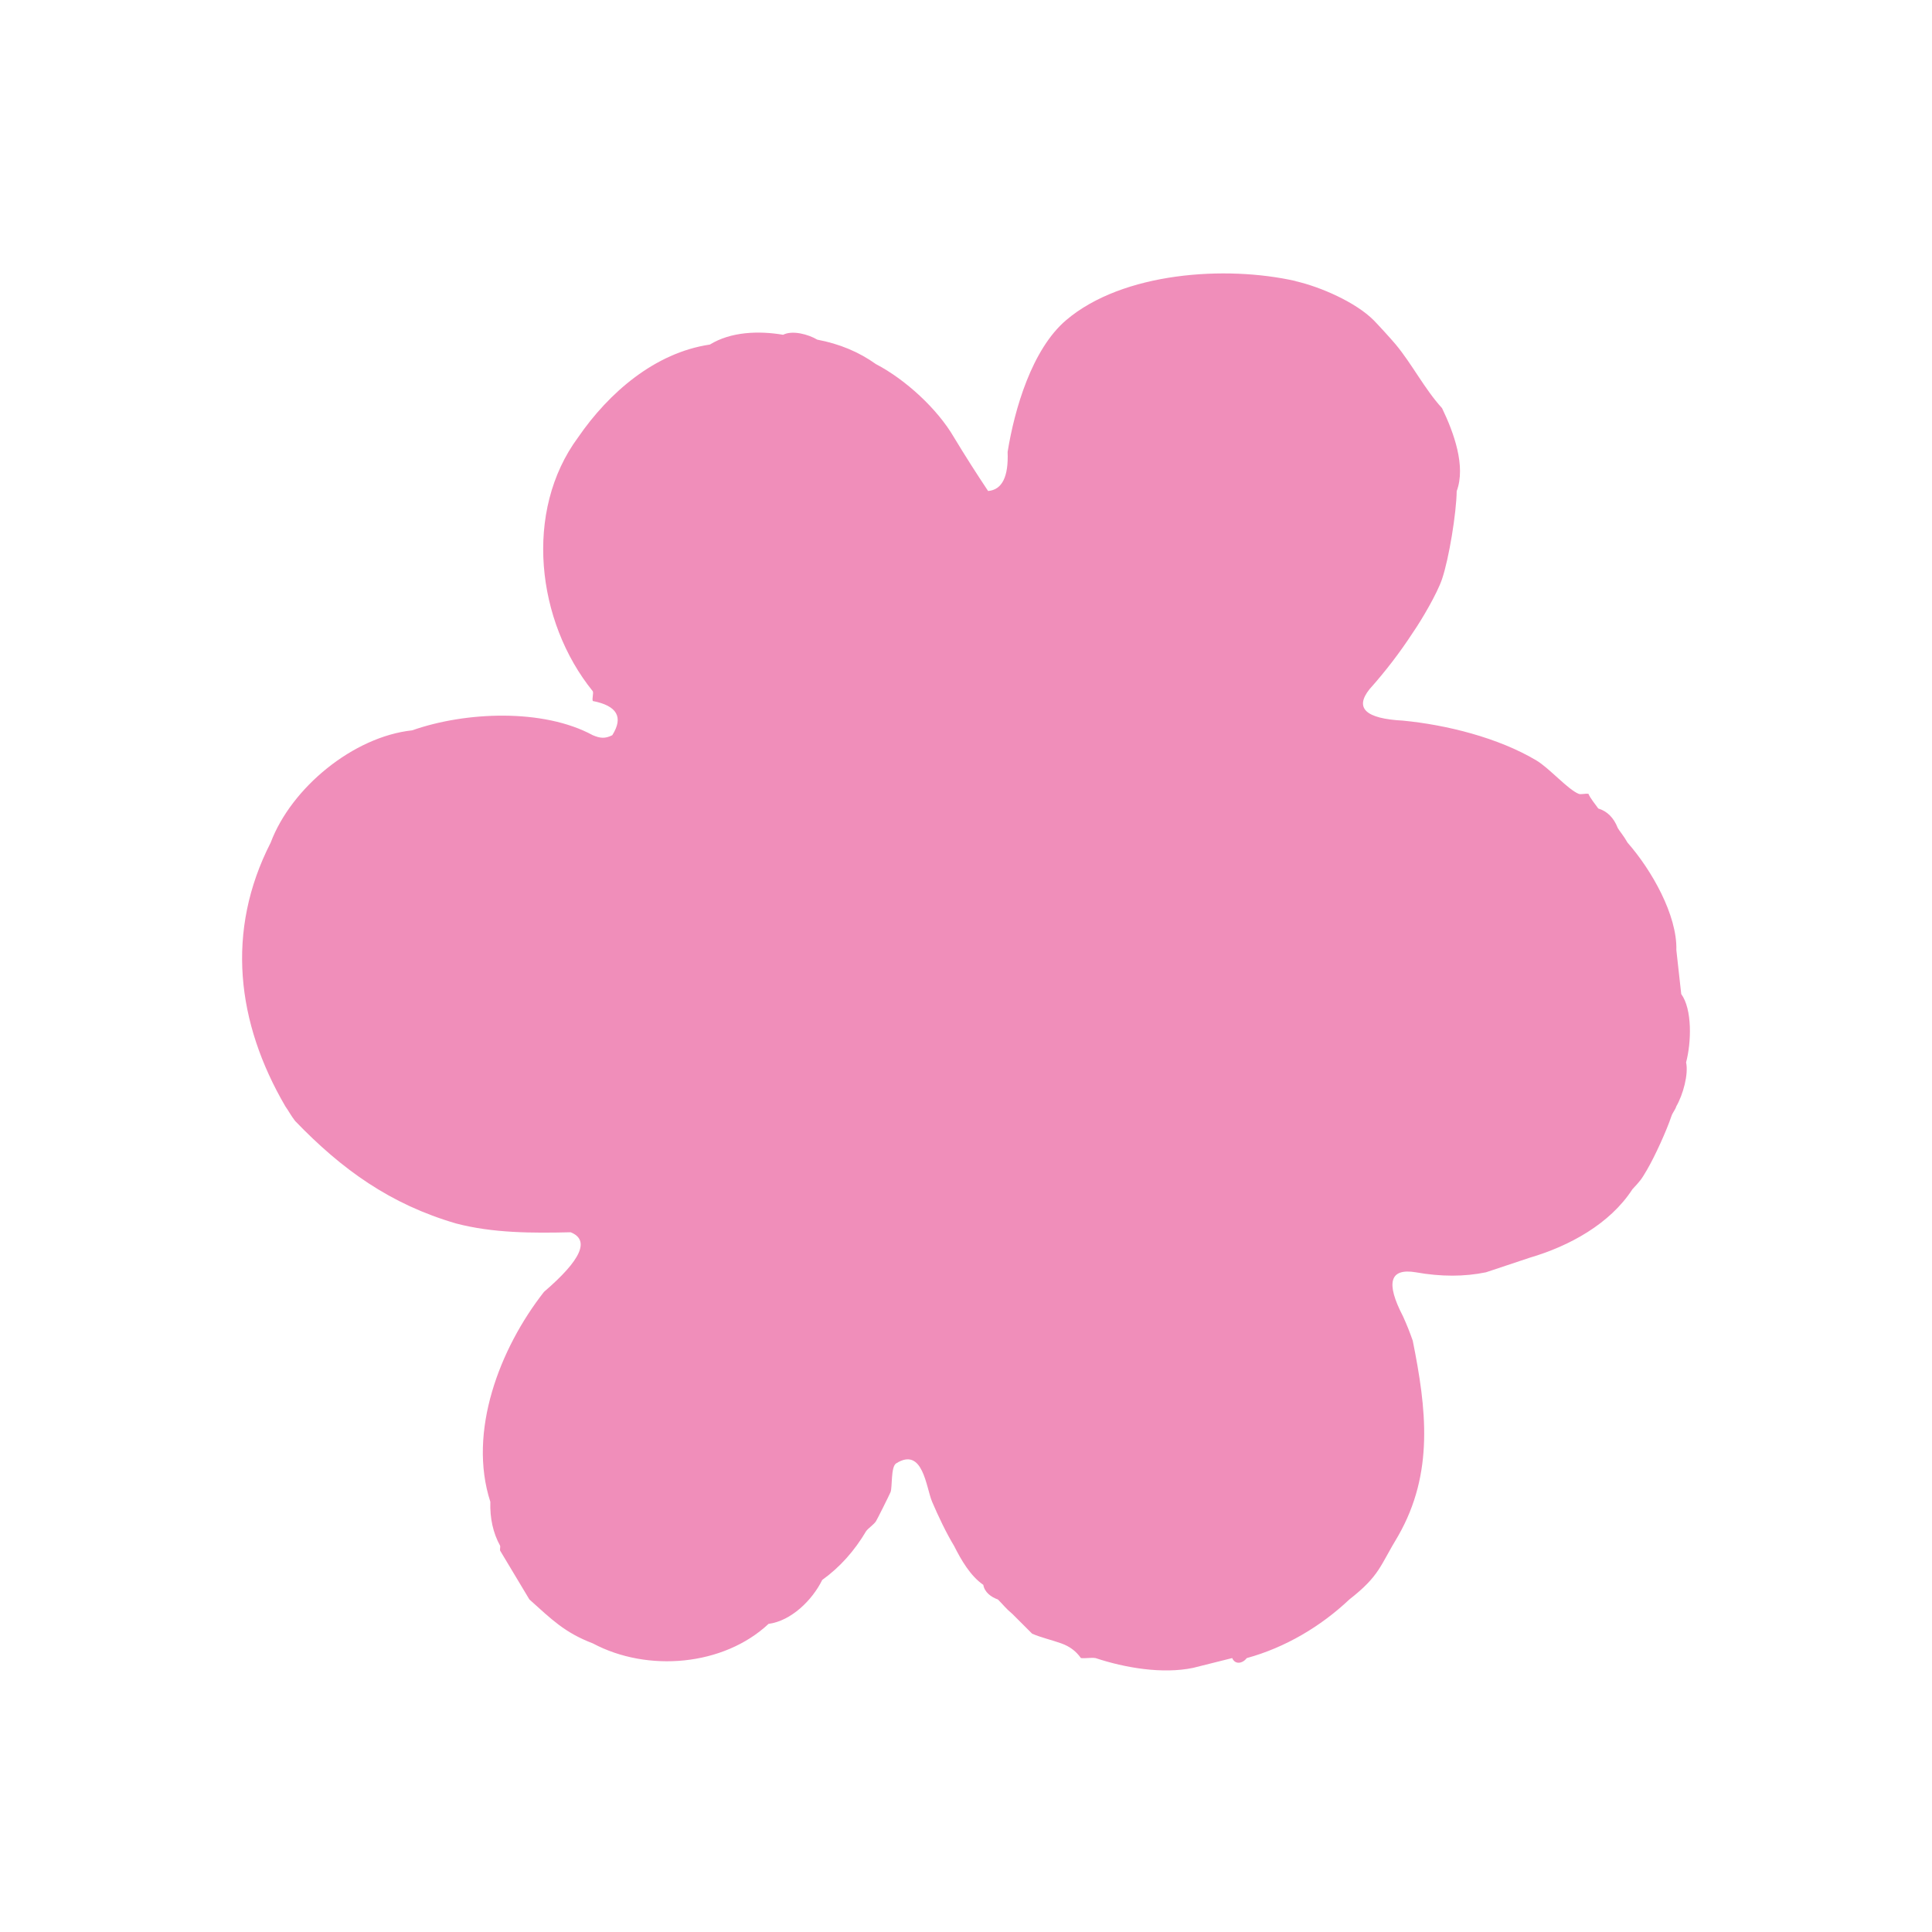 <svg viewBox="0 0 500 500" version="1.1" xmlns="http://www.w3.org/2000/svg" id="Calque_1">
  
  <defs>
    <style>
      .st0 {
        fill: #f08eba;
      }
    </style>
  </defs>
  <path d="M335.3,72.77c6.48,1.47,15.59,5.47,20.21,10.11.91.91,4.47,4.79,5.72,6.29,4.21,5.07,7.47,11.53,11.97,16.46,3.05,6.31,6.21,15.02,3.79,21.48-.08,5.7-1.99,17.41-3.79,22.75-1.26,3.73-5.26,10.55-7.58,13.9-3.29,5.05-7.01,9.92-11.18,14.59-3.93,4.92-1.05,7.63,8.66,8.15,11.23,1.08,24.67,4.42,34.53,10.31,3.36,2.01,8.12,7.5,10.94,8.64.56.23,1.76-.15,2.53,0,.41,1.1,1.77,2.69,2.53,3.79,2.32.7,4.01,2.39,5.05,5.05.38.7,1.56,2.05,2.53,3.79,6.24,7.09,12.88,18.79,12.63,27.8l1.26,11.37c2.89,3.97,2.63,12.55,1.26,17.69.67,3.08-.81,8.41-2.53,11.37-.25.86-.98,1.68-1.26,2.53-1.28,3.83-4.28,10.4-6.32,13.9-1.55,2.66-1.77,2.86-3.79,5.05-5.81,8.97-16.36,14.71-26.52,17.69l-11.37,3.79c-5.61,1.16-11.66,1.16-18.16,0-6.74-1.13-7.84,2.67-3.32,11.38,1.02,2.26,1.7,3.96,2.53,6.32,3.52,17.53,5.58,34.19-3.79,50.55-4.73,7.77-4.71,10.24-12.63,16.43-7.39,6.98-16.57,12.43-26.52,15.16-1.12,1.43-3.03,1.77-3.79,0l-10.1,2.53c-7.91,1.66-17.66,0-25.26-2.53-1.19-.18-2.57.13-3.79,0-1.24-1.78-2.93-3.04-5.05-3.79-2.32-.85-5.4-1.55-7.58-2.53l-5.05-5.05c-1.81-1.52-2.39-2.39-3.79-3.79-1.73-.61-3.46-1.84-3.79-3.79-3.37-2.33-5.71-6.41-7.58-10.11-1.96-3.21-4.18-7.88-5.67-11.39-1.57-3.69-2.34-14.35-9.32-9.93-1.39.88-.95,6.19-1.43,7.41-.28.71-3.55,7.24-3.79,7.58-.65.93-1.83,1.64-2.53,2.53-3.04,5.15-6.82,9.37-11.37,12.64-2.56,5.22-8.01,10.59-13.89,11.37-11.61,10.87-31.27,12.62-45.47,5.05-7.38-2.82-10.71-6.26-16.42-11.37-2.48-4.12-5.01-8.33-7.58-12.64-.1-.4.1-.87,0-1.26-1.82-3.3-2.66-7.09-2.53-11.37-5.87-18.09,2.37-39.65,13.89-54.34,9.64-8.27,11.94-13.41,6.89-15.42-9.85.24-20.11.23-29.63-2.27-17-4.95-29.57-13.95-41.68-26.54-1.07-1.38-1.66-2.57-2.53-3.79-12.63-21.65-15.49-45.35-3.79-68.24,5.34-14.21,21.39-27.42,36.63-29.06,13.74-4.84,33.88-5.71,46.73,1.26,1.9.8,3.17.95,5.05,0,2.94-4.67,1.26-7.62-5.05-8.85-.23-.69.25-1.96,0-2.53-14.57-17.98-17.95-46.58-3.79-65.71,7.91-11.51,19.84-21.9,34.1-24.01,5.42-3.34,12.63-3.6,18.95-2.53,2.41-1.24,6.55-.11,8.84,1.26,5.73,1.08,10.79,3.19,15.16,6.32,7.64,3.98,15.93,11.58,20.21,18.95,2.84,4.7,5.79,9.33,8.84,13.9,3.62-.31,5.31-3.68,5.05-10.11,1.79-11.09,6.3-26.59,15.16-34.12,14.63-12.43,41.32-14.19,59.36-10.11Z" class="st0"></path>
</svg>